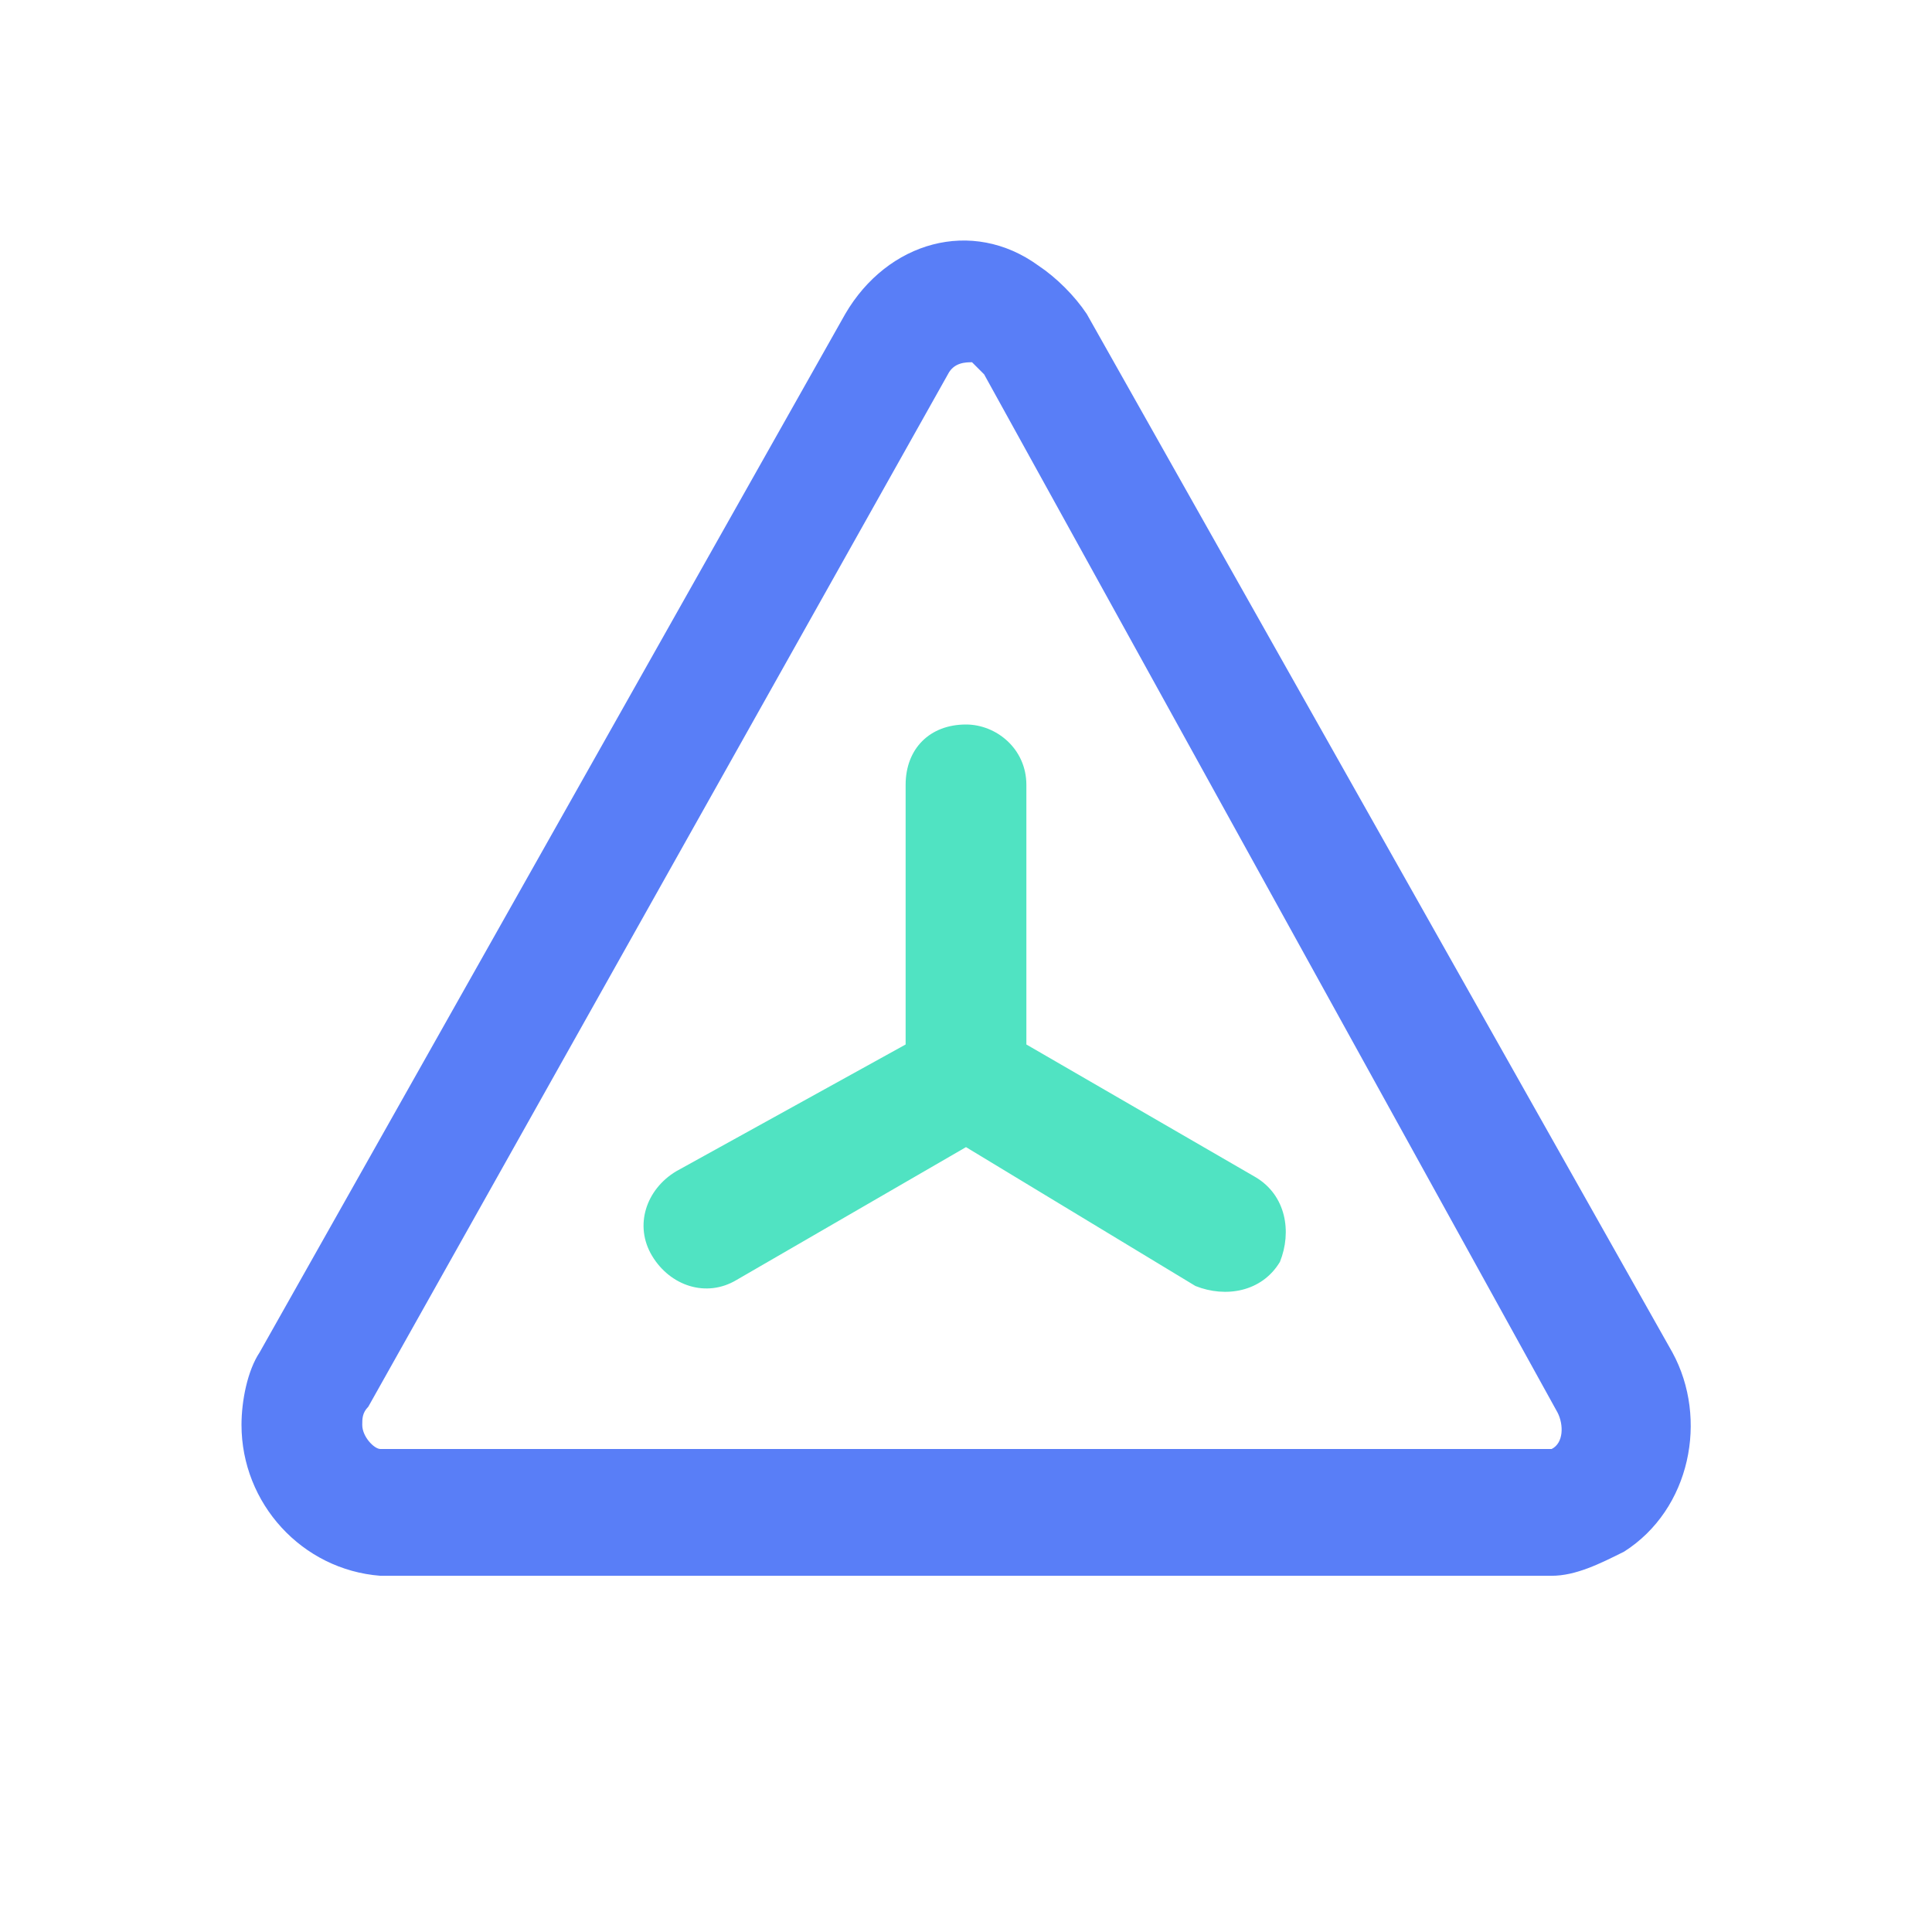 <?xml version="1.0" standalone="no"?><!DOCTYPE svg PUBLIC "-//W3C//DTD SVG 1.1//EN"
        "http://www.w3.org/Graphics/SVG/1.1/DTD/svg11.dtd">
<svg t="1616654911396" class="icon" viewBox="0 0 1024 1024" version="1.1" xmlns="http://www.w3.org/2000/svg" p-id="3017"
     width="200" height="200">
    <defs>
        <style type="text/css"></style>
    </defs>
    <path d="M480 553.6V416c0-19.2 12.8-32 32-32 16 0 32 12.8 32 32v137.6l121.6 70.4c16 9.6 19.2 28.8 12.8 44.8-9.6 16-28.8 19.2-44.8 12.8L512 608l-121.6 70.4c-16 9.6-35.2 3.2-44.8-12.8-9.6-16-3.2-35.2 12.8-44.8l121.6-67.2z"
          fill="#50E3C2" p-id="3018"></path>
    <path d="M515.2 192c-3.2 0-9.6 0-12.8 6.4L195.2 745.6c-3.2 3.2-3.2 6.4-3.2 9.6 0 6.4 6.4 12.8 9.6 12.8H822.4c6.4-3.2 6.4-12.8 3.2-19.2L521.6 198.4l-6.4-6.4z m371.2 524.8c19.2 35.2 9.6 83.2-25.6 105.6-12.8 6.4-25.6 12.8-38.4 12.8H201.6C160 832 128 796.8 128 755.2c0-12.8 3.2-28.8 9.6-38.4L448 166.4c22.4-38.4 67.2-51.2 102.4-25.6 9.6 6.4 19.2 16 25.6 25.6l310.4 550.4z"
          fill="#597EF7" p-id="3019"></path>
</svg>
